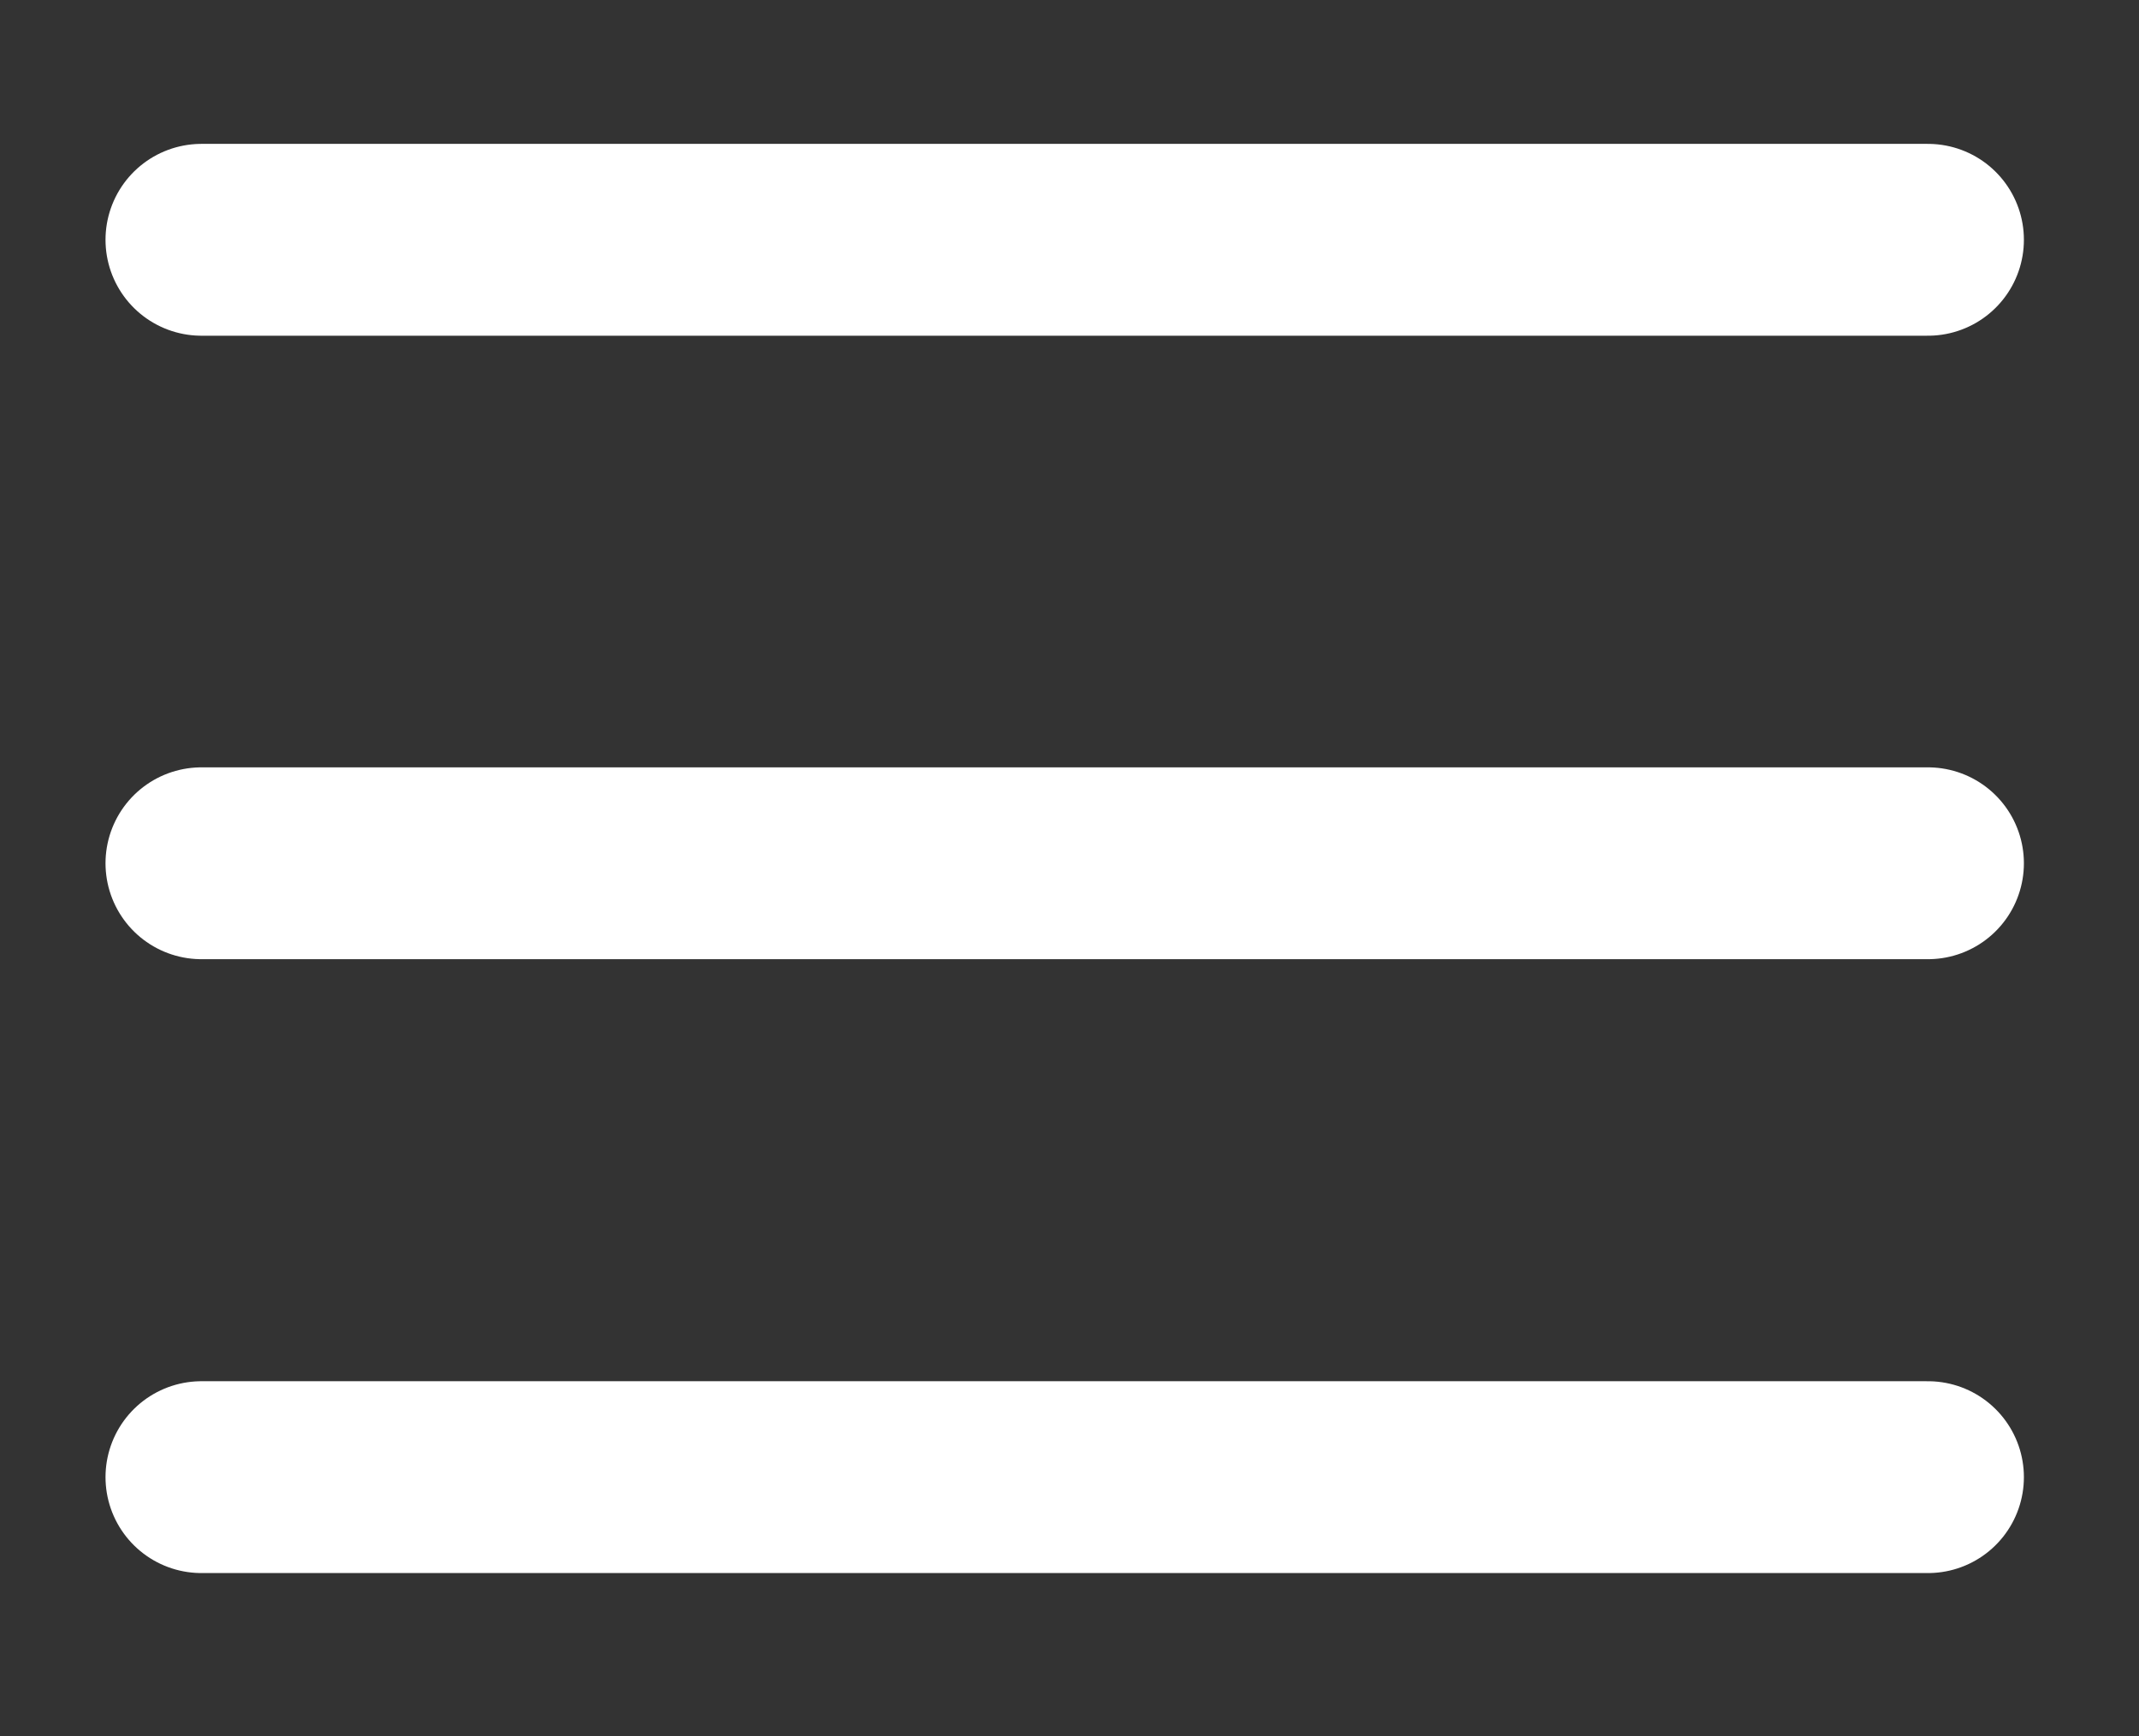 <?xml version="1.0" encoding="utf-8"?>
<!-- Generator: Adobe Illustrator 26.5.0, SVG Export Plug-In . SVG Version: 6.00 Build 0)  -->
<svg version="1.0" id="レイヤー_1" xmlns="http://www.w3.org/2000/svg" xmlns:xlink="http://www.w3.org/1999/xlink" x="0px"
	 y="0px" viewBox="0 0 22.3 18.1" style="enable-background:new 0 0 22.3 18.1;" xml:space="preserve">
<rect x="0" y="0" width="22.3" height="18.1" fill="#333333" stroke="none"/>
<style type="text/css">
	.st0{fill:none;stroke:#FFFFFF;stroke-width:2;stroke-linecap:round;stroke-miterlimit:10;}
</style>
<g>
	<line class="st0" x1="2.1" y1="2.5" x2="20.1" y2="2.5"/>
	<line class="st0" x1="2.1" y1="9" x2="20.1" y2="9"/>
	<line class="st0" x1="2.1" y1="15.4" x2="20.1" y2="15.4"/>
</g>
</svg>
